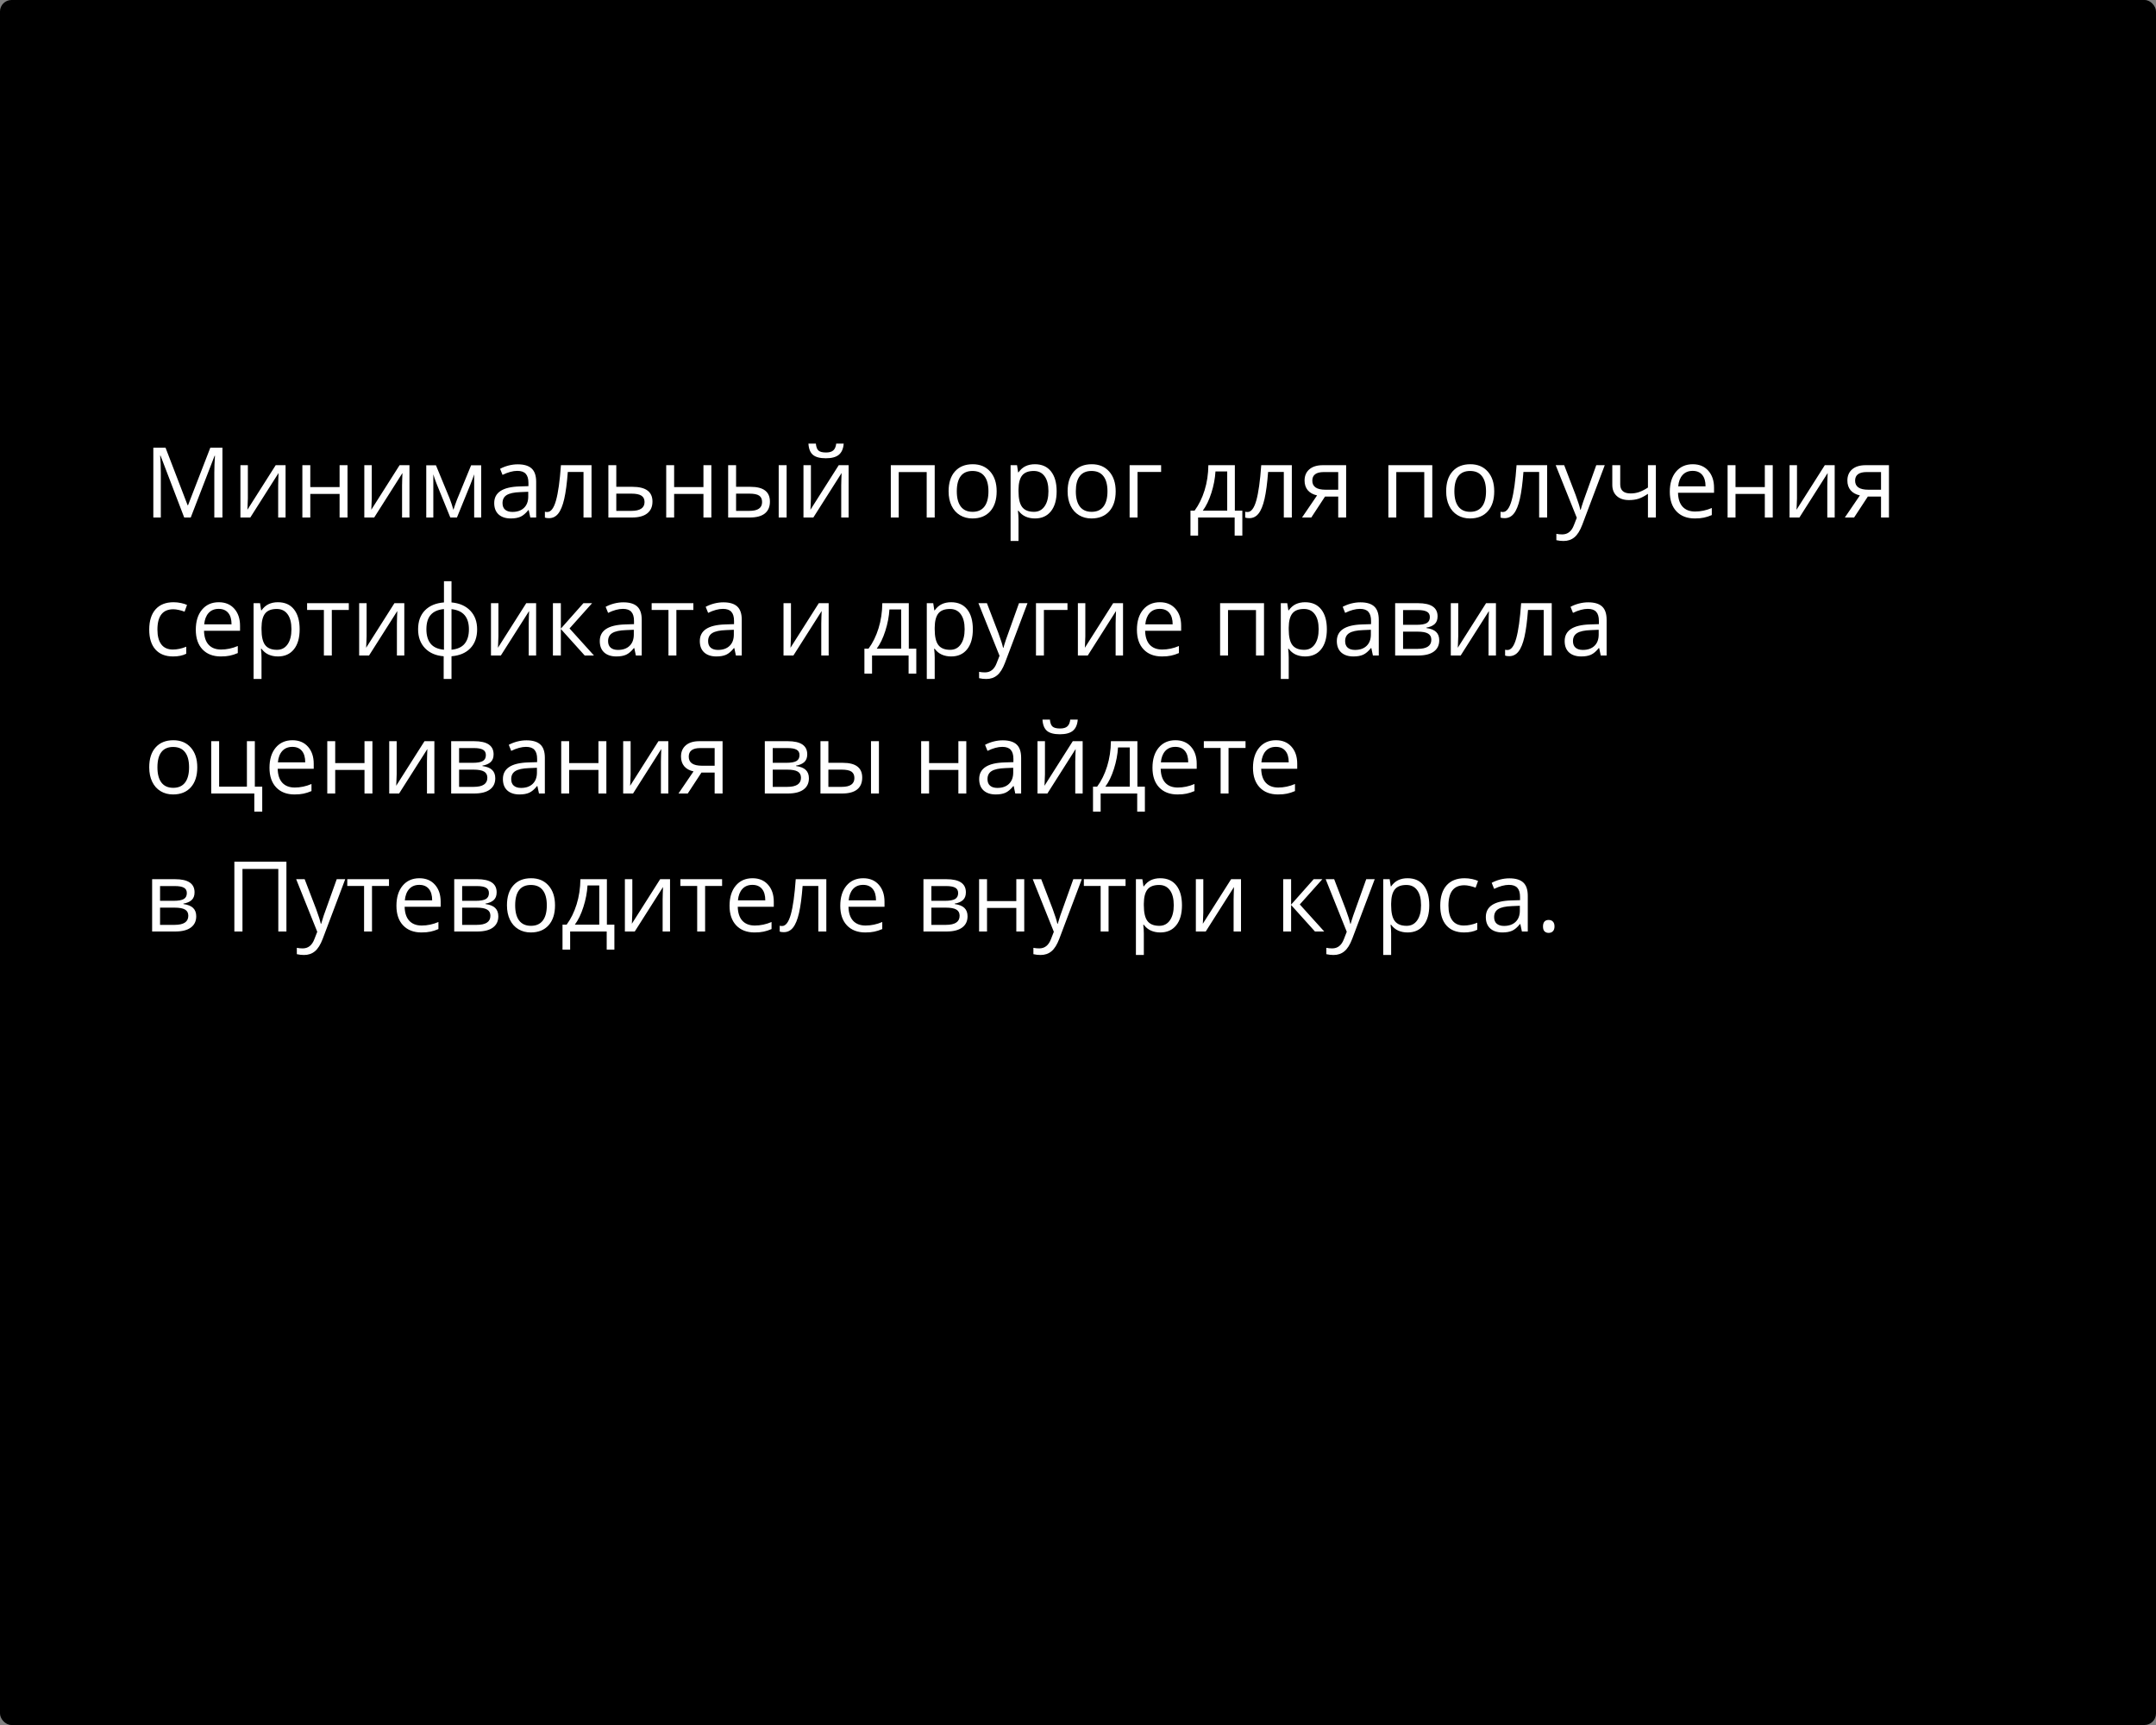 <?xml version="1.0" encoding="UTF-8"?> <svg xmlns="http://www.w3.org/2000/svg" width="375" height="300" viewBox="0 0 375 300" fill="none"><rect x="0" y="0" width="375" height="300" fill="#808080" stroke="none"/> <rect width="375" height="300" rx="2" fill="black"></rect> <path d="M32.039 90L27.922 79.242H27.855C27.933 80.094 27.972 81.107 27.972 82.28V90H26.669V77.864H28.794L32.637 87.875H32.703L36.58 77.864H38.688V90H37.277V82.181C37.277 81.284 37.316 80.31 37.393 79.259H37.327L33.176 90H32.039ZM43.112 80.902V86.671L43.054 88.182L43.029 88.655L47.952 80.902H49.67V90H48.383V84.439L48.408 83.343L48.45 82.264L43.536 90H41.817V80.902H43.112ZM53.97 80.902V84.712H59.066V80.902H60.444V90H59.066V85.899H53.97V90H52.592V80.902H53.97ZM64.661 80.902V86.671L64.603 88.182L64.578 88.655L69.501 80.902H71.219V90H69.932V84.439L69.957 83.343L69.999 82.264L65.085 90H63.366V80.902H64.661ZM78.864 88.672L79.121 87.9L79.478 86.92L81.943 80.919H83.695V90H82.475V82.488L82.309 82.969L81.827 84.239L79.478 90H78.324L75.975 84.223C75.682 83.481 75.48 82.903 75.369 82.488V90H74.141V80.919H75.826L78.208 86.688C78.446 87.297 78.665 87.958 78.864 88.672ZM92.236 90L91.962 88.705H91.896C91.442 89.275 90.988 89.662 90.535 89.867C90.086 90.066 89.525 90.166 88.85 90.166C87.948 90.166 87.239 89.934 86.725 89.469C86.216 89.004 85.961 88.343 85.961 87.485C85.961 85.648 87.43 84.685 90.369 84.596L91.913 84.546V83.982C91.913 83.268 91.758 82.742 91.448 82.405C91.143 82.062 90.654 81.89 89.978 81.89C89.22 81.89 88.363 82.123 87.405 82.587L86.982 81.533C87.43 81.29 87.92 81.099 88.451 80.96C88.988 80.822 89.525 80.753 90.061 80.753C91.146 80.753 91.949 80.994 92.469 81.475C92.995 81.957 93.257 82.728 93.257 83.791V90H92.236ZM89.124 89.029C89.981 89.029 90.654 88.794 91.141 88.323C91.633 87.853 91.879 87.194 91.879 86.348V85.526L90.501 85.584C89.406 85.623 88.614 85.794 88.127 86.099C87.646 86.397 87.405 86.865 87.405 87.501C87.405 87.999 87.555 88.379 87.853 88.639C88.158 88.899 88.581 89.029 89.124 89.029ZM102.886 90H101.492V82.081H98.761C98.611 84.051 98.404 85.614 98.138 86.771C97.873 87.928 97.527 88.774 97.101 89.311C96.68 89.848 96.143 90.116 95.49 90.116C95.191 90.116 94.954 90.083 94.776 90.017V88.996C94.898 89.029 95.037 89.045 95.191 89.045C95.828 89.045 96.334 88.373 96.71 87.028C97.087 85.684 97.372 83.642 97.565 80.902H102.886V90ZM107.194 84.663H110C112.324 84.663 113.486 85.518 113.486 87.228C113.486 88.124 113.182 88.81 112.573 89.286C111.97 89.762 111.085 90 109.917 90H105.816V80.902H107.194V84.663ZM107.194 85.85V88.846H109.851C110.581 88.846 111.14 88.719 111.527 88.464C111.915 88.21 112.108 87.825 112.108 87.311C112.108 86.807 111.929 86.439 111.569 86.207C111.215 85.969 110.628 85.85 109.809 85.85H107.194ZM117.255 80.902V84.712H122.352V80.902H123.729V90H122.352V85.899H117.255V90H115.877V80.902H117.255ZM128.029 84.663H130.511C131.668 84.663 132.523 84.878 133.076 85.31C133.635 85.736 133.915 86.375 133.915 87.228C133.915 88.141 133.618 88.832 133.026 89.303C132.44 89.768 131.574 90 130.428 90H126.651V80.902H128.029V84.663ZM136.82 90H135.442V80.902H136.82V90ZM128.029 85.85V88.846H130.362C131.823 88.846 132.553 88.334 132.553 87.311C132.553 86.801 132.384 86.431 132.047 86.198C131.709 85.966 131.134 85.85 130.32 85.85H128.029ZM141.045 80.902V86.671L140.987 88.182L140.962 88.655L145.884 80.902H147.603V90H146.316V84.439L146.341 83.343L146.382 82.264L141.468 90H139.75V80.902H141.045ZM143.643 79.699C142.619 79.699 141.872 79.502 141.402 79.109C140.931 78.711 140.669 78.058 140.613 77.15H141.908C141.958 77.726 142.107 78.127 142.356 78.354C142.611 78.581 143.051 78.694 143.676 78.694C144.246 78.694 144.667 78.573 144.938 78.329C145.215 78.086 145.383 77.693 145.444 77.15H146.748C146.681 78.025 146.402 78.669 145.909 79.085C145.417 79.494 144.661 79.699 143.643 79.699ZM156.318 90H154.94V80.902H162.577V90H161.183V82.098H156.318V90ZM173.352 85.443C173.352 86.926 172.978 88.085 172.231 88.921C171.484 89.751 170.452 90.166 169.135 90.166C168.321 90.166 167.599 89.975 166.968 89.593C166.337 89.211 165.85 88.664 165.507 87.95C165.164 87.236 164.993 86.4 164.993 85.443C164.993 83.96 165.363 82.806 166.105 81.981C166.847 81.151 167.876 80.736 169.193 80.736C170.466 80.736 171.476 81.16 172.223 82.006C172.975 82.853 173.352 83.999 173.352 85.443ZM166.42 85.443C166.42 86.605 166.653 87.49 167.118 88.099C167.583 88.708 168.266 89.012 169.168 89.012C170.07 89.012 170.753 88.711 171.218 88.107C171.689 87.499 171.924 86.611 171.924 85.443C171.924 84.286 171.689 83.409 171.218 82.811C170.753 82.208 170.064 81.907 169.151 81.907C168.249 81.907 167.569 82.203 167.109 82.795C166.65 83.387 166.42 84.27 166.42 85.443ZM180.009 90.166C179.417 90.166 178.874 90.058 178.382 89.842C177.895 89.621 177.485 89.283 177.153 88.83H177.054C177.12 89.361 177.153 89.864 177.153 90.34V94.084H175.775V80.902H176.896L177.087 82.147H177.153C177.507 81.649 177.92 81.29 178.39 81.068C178.861 80.847 179.4 80.736 180.009 80.736C181.215 80.736 182.145 81.149 182.798 81.973C183.456 82.798 183.786 83.954 183.786 85.443C183.786 86.937 183.451 88.099 182.781 88.929C182.117 89.754 181.193 90.166 180.009 90.166ZM179.81 81.907C178.88 81.907 178.208 82.164 177.792 82.679C177.377 83.193 177.164 84.012 177.153 85.136V85.443C177.153 86.721 177.366 87.637 177.792 88.19C178.219 88.738 178.902 89.012 179.843 89.012C180.629 89.012 181.243 88.694 181.686 88.058C182.134 87.421 182.358 86.544 182.358 85.426C182.358 84.292 182.134 83.423 181.686 82.82C181.243 82.211 180.618 81.907 179.81 81.907ZM194.054 85.443C194.054 86.926 193.68 88.085 192.933 88.921C192.186 89.751 191.154 90.166 189.837 90.166C189.023 90.166 188.301 89.975 187.67 89.593C187.04 89.211 186.553 88.664 186.209 87.95C185.866 87.236 185.695 86.4 185.695 85.443C185.695 83.96 186.066 82.806 186.807 81.981C187.549 81.151 188.578 80.736 189.895 80.736C191.168 80.736 192.178 81.16 192.925 82.006C193.677 82.853 194.054 83.999 194.054 85.443ZM187.123 85.443C187.123 86.605 187.355 87.49 187.82 88.099C188.285 88.708 188.968 89.012 189.87 89.012C190.772 89.012 191.456 88.711 191.92 88.107C192.391 87.499 192.626 86.611 192.626 85.443C192.626 84.286 192.391 83.409 191.92 82.811C191.456 82.208 190.767 81.907 189.854 81.907C188.951 81.907 188.271 82.203 187.812 82.795C187.352 83.387 187.123 84.27 187.123 85.443ZM201.956 82.081H197.855V90H196.478V80.902H201.956V82.081ZM216.084 93.146H214.748V90H208.389V93.146H207.061V88.813H207.775C208.516 87.806 209.097 86.624 209.518 85.269C209.939 83.913 210.157 82.457 210.174 80.902H214.781V88.813H216.084V93.146ZM213.453 88.813V81.99H211.411C211.339 83.218 211.101 84.463 210.697 85.725C210.298 86.981 209.8 88.011 209.203 88.813H213.453ZM224.692 90H223.297V82.081H220.566C220.417 84.051 220.209 85.614 219.944 86.771C219.678 87.928 219.332 88.774 218.906 89.311C218.486 89.848 217.949 90.116 217.296 90.116C216.997 90.116 216.759 90.083 216.582 90.017V88.996C216.704 89.029 216.842 89.045 216.997 89.045C217.633 89.045 218.14 88.373 218.516 87.028C218.892 85.684 219.177 83.642 219.371 80.902H224.692V90ZM228.079 90H226.468L229.083 86.157C228.38 86.002 227.841 85.703 227.464 85.26C227.094 84.812 226.908 84.25 226.908 83.575C226.908 82.745 227.188 82.092 227.747 81.616C228.306 81.14 229.086 80.902 230.087 80.902H234.138V90H232.76V86.364H230.461L228.079 90ZM228.253 83.592C228.253 84.643 229.017 85.169 230.544 85.169H232.76V82.098H230.262C228.923 82.098 228.253 82.596 228.253 83.592ZM242.862 90H241.484V80.902H249.121V90H247.727V82.098H242.862V90ZM259.896 85.443C259.896 86.926 259.522 88.085 258.775 88.921C258.028 89.751 256.996 90.166 255.679 90.166C254.865 90.166 254.143 89.975 253.512 89.593C252.881 89.211 252.394 88.664 252.051 87.95C251.708 87.236 251.537 86.4 251.537 85.443C251.537 83.96 251.907 82.806 252.649 81.981C253.39 81.151 254.42 80.736 255.737 80.736C257.01 80.736 258.02 81.16 258.767 82.006C259.519 82.853 259.896 83.999 259.896 85.443ZM252.964 85.443C252.964 86.605 253.197 87.49 253.662 88.099C254.126 88.708 254.81 89.012 255.712 89.012C256.614 89.012 257.297 88.711 257.762 88.107C258.233 87.499 258.468 86.611 258.468 85.443C258.468 84.286 258.233 83.409 257.762 82.811C257.297 82.208 256.608 81.907 255.695 81.907C254.793 81.907 254.113 82.203 253.653 82.795C253.194 83.387 252.964 84.27 252.964 85.443ZM269.101 90H267.707V82.081H264.976C264.826 84.051 264.619 85.614 264.353 86.771C264.087 87.928 263.742 88.774 263.315 89.311C262.895 89.848 262.358 90.116 261.705 90.116C261.406 90.116 261.168 90.083 260.991 90.017V88.996C261.113 89.029 261.251 89.045 261.406 89.045C262.043 89.045 262.549 88.373 262.925 87.028C263.302 85.684 263.587 83.642 263.78 80.902H269.101V90ZM270.587 80.902H272.064L274.057 86.09C274.494 87.275 274.765 88.13 274.87 88.655H274.937C275.008 88.373 275.158 87.892 275.385 87.211C275.617 86.525 276.37 84.422 277.643 80.902H279.12L275.21 91.262C274.823 92.285 274.369 93.01 273.849 93.436C273.334 93.868 272.701 94.084 271.948 94.084C271.528 94.084 271.113 94.037 270.703 93.943V92.839C271.007 92.905 271.348 92.939 271.724 92.939C272.67 92.939 273.346 92.407 273.75 91.345L274.256 90.05L270.587 80.902ZM281.81 80.902V84.223C281.81 85.285 282.416 85.816 283.627 85.816C284.131 85.816 284.612 85.739 285.072 85.584C285.531 85.429 286.051 85.166 286.632 84.795V80.902H288.01V90H286.632V85.883C286.051 86.281 285.512 86.564 285.014 86.73C284.521 86.89 283.962 86.97 283.337 86.97C282.429 86.97 281.718 86.732 281.204 86.256C280.689 85.78 280.432 85.136 280.432 84.322V80.902H281.81ZM294.784 90.166C293.439 90.166 292.376 89.757 291.596 88.938C290.821 88.118 290.434 86.981 290.434 85.526C290.434 84.059 290.794 82.894 291.513 82.031C292.238 81.168 293.209 80.736 294.427 80.736C295.567 80.736 296.469 81.113 297.133 81.865C297.797 82.612 298.129 83.6 298.129 84.829V85.7H291.862C291.889 86.768 292.158 87.579 292.667 88.132C293.182 88.686 293.904 88.962 294.833 88.962C295.813 88.962 296.781 88.758 297.739 88.348V89.577C297.252 89.787 296.79 89.936 296.353 90.025C295.921 90.119 295.398 90.166 294.784 90.166ZM294.41 81.89C293.68 81.89 293.096 82.128 292.659 82.604C292.227 83.08 291.972 83.738 291.895 84.58H296.651C296.651 83.711 296.458 83.047 296.07 82.587C295.683 82.123 295.13 81.89 294.41 81.89ZM301.864 80.902V84.712H306.961V80.902H308.339V90H306.961V85.899H301.864V90H300.486V80.902H301.864ZM312.556 80.902V86.671L312.498 88.182L312.473 88.655L317.395 80.902H319.113V90H317.827V84.439L317.852 83.343L317.893 82.264L312.979 90H311.261V80.902H312.556ZM322.492 90H320.881L323.496 86.157C322.793 86.002 322.254 85.703 321.877 85.26C321.507 84.812 321.321 84.25 321.321 83.575C321.321 82.745 321.601 82.092 322.16 81.616C322.719 81.14 323.499 80.902 324.5 80.902H328.551V90H327.173V86.364H324.874L322.492 90ZM322.666 83.592C322.666 84.643 323.43 85.169 324.957 85.169H327.173V82.098H324.675C323.336 82.098 322.666 82.596 322.666 83.592ZM30.097 114.166C28.78 114.166 27.759 113.762 27.034 112.954C26.314 112.141 25.955 110.992 25.955 109.509C25.955 107.987 26.32 106.812 27.05 105.981C27.786 105.151 28.832 104.736 30.188 104.736C30.625 104.736 31.062 104.783 31.5 104.877C31.937 104.972 32.28 105.082 32.529 105.209L32.105 106.38C31.801 106.258 31.469 106.159 31.109 106.081C30.75 105.998 30.431 105.957 30.155 105.957C28.306 105.957 27.382 107.135 27.382 109.493C27.382 110.611 27.606 111.468 28.055 112.066C28.509 112.664 29.178 112.962 30.064 112.962C30.822 112.962 31.599 112.799 32.396 112.473V113.693C31.787 114.008 31.021 114.166 30.097 114.166ZM38.406 114.166C37.061 114.166 35.998 113.757 35.218 112.938C34.444 112.118 34.056 110.981 34.056 109.526C34.056 108.059 34.416 106.895 35.135 106.031C35.86 105.168 36.831 104.736 38.049 104.736C39.189 104.736 40.091 105.113 40.755 105.865C41.419 106.612 41.751 107.6 41.751 108.829V109.7H35.484C35.512 110.768 35.78 111.579 36.289 112.132C36.804 112.686 37.526 112.962 38.456 112.962C39.435 112.962 40.404 112.758 41.361 112.348V113.577C40.874 113.787 40.412 113.936 39.975 114.025C39.543 114.119 39.02 114.166 38.406 114.166ZM38.032 105.89C37.302 105.89 36.718 106.128 36.281 106.604C35.849 107.08 35.595 107.738 35.517 108.58H40.273C40.273 107.711 40.08 107.047 39.692 106.587C39.305 106.123 38.752 105.89 38.032 105.89ZM48.342 114.166C47.75 114.166 47.207 114.058 46.715 113.842C46.228 113.621 45.818 113.283 45.486 112.83H45.387C45.453 113.361 45.486 113.864 45.486 114.34V118.084H44.108V104.902H45.229L45.42 106.147H45.486C45.84 105.649 46.253 105.29 46.723 105.068C47.194 104.847 47.733 104.736 48.342 104.736C49.548 104.736 50.478 105.149 51.131 105.973C51.789 106.798 52.119 107.954 52.119 109.443C52.119 110.937 51.784 112.099 51.114 112.929C50.45 113.754 49.526 114.166 48.342 114.166ZM48.143 105.907C47.213 105.907 46.541 106.164 46.126 106.679C45.71 107.193 45.497 108.012 45.486 109.136V109.443C45.486 110.721 45.699 111.637 46.126 112.19C46.552 112.738 47.235 113.012 48.176 113.012C48.962 113.012 49.576 112.694 50.019 112.058C50.467 111.421 50.691 110.544 50.691 109.426C50.691 108.292 50.467 107.423 50.019 106.82C49.576 106.211 48.95 105.907 48.143 105.907ZM60.669 106.081H57.713V114H56.335V106.081H53.414V104.902H60.669V106.081ZM63.765 104.902V110.671L63.706 112.182L63.682 112.655L68.604 104.902H70.322V114H69.036V108.438L69.061 107.343L69.102 106.264L64.188 114H62.47V104.902H63.765ZM82.989 109.443C82.989 110.821 82.596 111.919 81.811 112.738C81.03 113.552 79.937 114.017 78.532 114.133V118.084H77.17V114.133C75.798 114.028 74.713 113.557 73.916 112.722C73.12 111.886 72.721 110.793 72.721 109.443C72.721 108.065 73.117 106.969 73.908 106.156C74.705 105.342 75.809 104.88 77.22 104.77V101.084H78.532V104.77C79.921 104.897 81.011 105.375 81.802 106.206C82.594 107.036 82.989 108.115 82.989 109.443ZM74.165 109.443C74.165 110.505 74.409 111.338 74.896 111.941C75.383 112.545 76.158 112.896 77.22 112.996V105.923C76.197 106.017 75.43 106.352 74.921 106.928C74.417 107.498 74.165 108.336 74.165 109.443ZM81.561 109.443C81.561 107.323 80.552 106.156 78.532 105.94V112.996C79.583 112.89 80.35 112.536 80.831 111.933C81.318 111.33 81.561 110.5 81.561 109.443ZM86.691 104.902V110.671L86.633 112.182L86.608 112.655L91.531 104.902H93.249V114H91.962V108.438L91.987 107.343L92.029 106.264L87.115 114H85.397V104.902H86.691ZM101.475 104.902H102.986L99.06 109.293L103.31 114H101.699L97.549 109.393V114H96.171V104.902H97.549V109.327L101.475 104.902ZM110.598 114L110.324 112.705H110.257C109.804 113.275 109.35 113.662 108.896 113.867C108.448 114.066 107.886 114.166 107.211 114.166C106.309 114.166 105.601 113.934 105.086 113.469C104.577 113.004 104.322 112.343 104.322 111.485C104.322 109.648 105.792 108.685 108.73 108.596L110.274 108.546V107.982C110.274 107.268 110.119 106.742 109.809 106.405C109.505 106.062 109.015 105.89 108.34 105.89C107.582 105.89 106.724 106.123 105.767 106.587L105.343 105.533C105.792 105.29 106.281 105.099 106.812 104.96C107.349 104.822 107.886 104.753 108.423 104.753C109.507 104.753 110.31 104.994 110.83 105.475C111.356 105.957 111.619 106.729 111.619 107.791V114H110.598ZM107.485 113.029C108.343 113.029 109.015 112.794 109.502 112.323C109.994 111.853 110.241 111.194 110.241 110.348V109.526L108.863 109.584C107.767 109.623 106.976 109.794 106.489 110.099C106.007 110.397 105.767 110.865 105.767 111.501C105.767 112 105.916 112.379 106.215 112.639C106.519 112.899 106.943 113.029 107.485 113.029ZM120.6 106.081H117.645V114H116.267V106.081H113.345V104.902H120.6V106.081ZM127.996 114L127.722 112.705H127.656C127.202 113.275 126.748 113.662 126.294 113.867C125.846 114.066 125.285 114.166 124.609 114.166C123.707 114.166 122.999 113.934 122.484 113.469C121.975 113.004 121.721 112.343 121.721 111.485C121.721 109.648 123.19 108.685 126.128 108.596L127.672 108.546V107.982C127.672 107.268 127.517 106.742 127.208 106.405C126.903 106.062 126.413 105.89 125.738 105.89C124.98 105.89 124.122 106.123 123.165 106.587L122.742 105.533C123.19 105.29 123.68 105.099 124.211 104.96C124.748 104.822 125.285 104.753 125.821 104.753C126.906 104.753 127.708 104.994 128.229 105.475C128.754 105.957 129.017 106.729 129.017 107.791V114H127.996ZM124.883 113.029C125.741 113.029 126.413 112.794 126.9 112.323C127.393 111.853 127.639 111.194 127.639 110.348V109.526L126.261 109.584C125.166 109.623 124.374 109.794 123.887 110.099C123.406 110.397 123.165 110.865 123.165 111.501C123.165 112 123.314 112.379 123.613 112.639C123.918 112.899 124.341 113.029 124.883 113.029ZM137.575 104.902V110.671L137.517 112.182L137.492 112.655L142.415 104.902H144.133V114H142.846V108.438L142.871 107.343L142.913 106.264L137.999 114H136.28V104.902H137.575ZM159.373 117.146H158.037V114H151.678V117.146H150.35V112.813H151.064C151.806 111.806 152.387 110.624 152.807 109.269C153.228 107.913 153.446 106.457 153.463 104.902H158.07V112.813H159.373V117.146ZM156.742 112.813V105.99H154.7C154.628 107.218 154.39 108.463 153.986 109.725C153.587 110.981 153.089 112.011 152.492 112.813H156.742ZM165.433 114.166C164.84 114.166 164.298 114.058 163.806 113.842C163.319 113.621 162.909 113.283 162.577 112.83H162.478C162.544 113.361 162.577 113.864 162.577 114.34V118.084H161.199V104.902H162.32L162.511 106.147H162.577C162.931 105.649 163.344 105.29 163.814 105.068C164.284 104.847 164.824 104.736 165.433 104.736C166.639 104.736 167.569 105.149 168.222 105.973C168.88 106.798 169.209 107.954 169.209 109.443C169.209 110.937 168.875 112.099 168.205 112.929C167.541 113.754 166.617 114.166 165.433 114.166ZM165.233 105.907C164.304 105.907 163.631 106.164 163.216 106.679C162.801 107.193 162.588 108.012 162.577 109.136V109.443C162.577 110.721 162.79 111.637 163.216 112.19C163.642 112.738 164.326 113.012 165.267 113.012C166.052 113.012 166.667 112.694 167.109 112.058C167.558 111.421 167.782 110.544 167.782 109.426C167.782 108.292 167.558 107.423 167.109 106.82C166.667 106.211 166.041 105.907 165.233 105.907ZM170.181 104.902H171.658L173.65 110.09C174.088 111.275 174.359 112.13 174.464 112.655H174.53C174.602 112.373 174.752 111.892 174.979 111.211C175.211 110.525 175.964 108.422 177.236 104.902H178.714L174.804 115.262C174.417 116.285 173.963 117.01 173.443 117.437C172.928 117.868 172.295 118.084 171.542 118.084C171.121 118.084 170.706 118.037 170.297 117.943V116.839C170.601 116.905 170.942 116.938 171.318 116.938C172.264 116.938 172.939 116.407 173.343 115.345L173.85 114.05L170.181 104.902ZM185.67 106.081H181.569V114H180.191V104.902H185.67V106.081ZM188.774 104.902V110.671L188.716 112.182L188.691 112.655L193.614 104.902H195.332V114H194.045V108.438L194.07 107.343L194.112 106.264L189.198 114H187.479V104.902H188.774ZM202.097 114.166C200.752 114.166 199.69 113.757 198.91 112.938C198.135 112.118 197.748 110.981 197.748 109.526C197.748 108.059 198.107 106.895 198.827 106.031C199.552 105.168 200.523 104.736 201.74 104.736C202.88 104.736 203.782 105.113 204.446 105.865C205.11 106.612 205.442 107.6 205.442 108.829V109.7H199.175C199.203 110.768 199.471 111.579 199.98 112.132C200.495 112.686 201.217 112.962 202.147 112.962C203.126 112.962 204.095 112.758 205.052 112.348V113.577C204.565 113.787 204.103 113.936 203.666 114.025C203.234 114.119 202.711 114.166 202.097 114.166ZM201.724 105.89C200.993 105.89 200.409 106.128 199.972 106.604C199.541 107.08 199.286 107.738 199.208 108.58H203.965C203.965 107.711 203.771 107.047 203.384 106.587C202.996 106.123 202.443 105.89 201.724 105.89ZM213.594 114H212.216V104.902H219.853V114H218.458V106.098H213.594V114ZM227.008 114.166C226.416 114.166 225.873 114.058 225.381 113.842C224.894 113.621 224.484 113.283 224.152 112.83H224.053C224.119 113.361 224.152 113.864 224.152 114.34V118.084H222.774V104.902H223.895L224.086 106.147H224.152C224.507 105.649 224.919 105.29 225.389 105.068C225.86 104.847 226.399 104.736 227.008 104.736C228.214 104.736 229.144 105.149 229.797 105.973C230.455 106.798 230.785 107.954 230.785 109.443C230.785 110.937 230.45 112.099 229.78 112.929C229.116 113.754 228.192 114.166 227.008 114.166ZM226.809 105.907C225.879 105.907 225.207 106.164 224.792 106.679C224.376 107.193 224.163 108.012 224.152 109.136V109.443C224.152 110.721 224.365 111.637 224.792 112.19C225.218 112.738 225.901 113.012 226.842 113.012C227.628 113.012 228.242 112.694 228.685 112.058C229.133 111.421 229.357 110.544 229.357 109.426C229.357 108.292 229.133 107.423 228.685 106.82C228.242 106.211 227.617 105.907 226.809 105.907ZM238.795 114L238.521 112.705H238.455C238.001 113.275 237.547 113.662 237.093 113.867C236.645 114.066 236.083 114.166 235.408 114.166C234.506 114.166 233.798 113.934 233.283 113.469C232.774 113.004 232.52 112.343 232.52 111.485C232.52 109.648 233.989 108.685 236.927 108.596L238.471 108.546V107.982C238.471 107.268 238.316 106.742 238.006 106.405C237.702 106.062 237.212 105.89 236.537 105.89C235.779 105.89 234.921 106.123 233.964 106.587L233.541 105.533C233.989 105.29 234.479 105.099 235.01 104.96C235.547 104.822 236.083 104.753 236.62 104.753C237.705 104.753 238.507 104.994 239.027 105.475C239.553 105.957 239.816 106.729 239.816 107.791V114H238.795ZM235.682 113.029C236.54 113.029 237.212 112.794 237.699 112.323C238.192 111.853 238.438 111.194 238.438 110.348V109.526L237.06 109.584C235.964 109.623 235.173 109.794 234.686 110.099C234.205 110.397 233.964 110.865 233.964 111.501C233.964 112 234.113 112.379 234.412 112.639C234.716 112.899 235.14 113.029 235.682 113.029ZM250.042 107.185C250.042 107.777 249.871 108.228 249.528 108.538C249.19 108.842 248.714 109.047 248.1 109.152V109.227C248.875 109.332 249.439 109.559 249.793 109.908C250.153 110.256 250.333 110.738 250.333 111.352C250.333 112.199 250.02 112.852 249.395 113.311C248.775 113.77 247.868 114 246.672 114H242.663V104.902H246.656C248.914 104.902 250.042 105.663 250.042 107.185ZM248.955 111.261C248.955 110.768 248.767 110.411 248.391 110.19C248.02 109.963 247.403 109.85 246.54 109.85H244.041V112.846H246.573C248.161 112.846 248.955 112.318 248.955 111.261ZM248.698 107.318C248.698 106.875 248.526 106.562 248.183 106.38C247.846 106.192 247.331 106.098 246.639 106.098H244.041V108.663H246.374C247.226 108.663 247.826 108.557 248.175 108.347C248.523 108.137 248.698 107.794 248.698 107.318ZM253.637 104.902V110.671L253.579 112.182L253.554 112.655L258.476 104.902H260.194V114H258.908V108.438L258.933 107.343L258.974 106.264L254.06 114H252.342V104.902H253.637ZM269.898 114H268.503V106.081H265.772C265.623 108.051 265.416 109.614 265.15 110.771C264.884 111.928 264.538 112.774 264.112 113.311C263.692 113.848 263.155 114.116 262.502 114.116C262.203 114.116 261.965 114.083 261.788 114.017V112.996C261.91 113.029 262.048 113.045 262.203 113.045C262.84 113.045 263.346 112.373 263.722 111.028C264.098 109.684 264.383 107.642 264.577 104.902H269.898V114ZM278.423 114L278.149 112.705H278.083C277.629 113.275 277.175 113.662 276.721 113.867C276.273 114.066 275.711 114.166 275.036 114.166C274.134 114.166 273.426 113.934 272.911 113.469C272.402 113.004 272.147 112.343 272.147 111.485C272.147 109.648 273.617 108.685 276.555 108.596L278.099 108.546V107.982C278.099 107.268 277.944 106.742 277.634 106.405C277.33 106.062 276.84 105.89 276.165 105.89C275.407 105.89 274.549 106.123 273.592 106.587L273.168 105.533C273.617 105.29 274.106 105.099 274.638 104.96C275.174 104.822 275.711 104.753 276.248 104.753C277.333 104.753 278.135 104.994 278.655 105.475C279.181 105.957 279.444 106.729 279.444 107.791V114H278.423ZM275.31 113.029C276.168 113.029 276.84 112.794 277.327 112.323C277.82 111.853 278.066 111.194 278.066 110.348V109.526L276.688 109.584C275.592 109.623 274.801 109.794 274.314 110.099C273.833 110.397 273.592 110.865 273.592 111.501C273.592 112 273.741 112.379 274.04 112.639C274.344 112.899 274.768 113.029 275.31 113.029ZM34.313 133.443C34.313 134.926 33.94 136.085 33.193 136.921C32.446 137.751 31.414 138.166 30.097 138.166C29.283 138.166 28.561 137.975 27.93 137.593C27.299 137.211 26.812 136.664 26.469 135.95C26.126 135.236 25.955 134.4 25.955 133.443C25.955 131.96 26.325 130.806 27.067 129.981C27.808 129.151 28.838 128.736 30.155 128.736C31.428 128.736 32.438 129.16 33.185 130.006C33.937 130.853 34.313 131.999 34.313 133.443ZM27.382 133.443C27.382 134.605 27.615 135.49 28.08 136.099C28.544 136.708 29.228 137.012 30.13 137.012C31.032 137.012 31.715 136.711 32.18 136.107C32.651 135.499 32.886 134.611 32.886 133.443C32.886 132.286 32.651 131.409 32.18 130.812C31.715 130.208 31.026 129.907 30.113 129.907C29.211 129.907 28.531 130.203 28.071 130.795C27.612 131.387 27.382 132.27 27.382 133.443ZM45.611 141.146H44.233V138H36.737V128.902H38.115V136.813H42.946V128.902H44.324V136.813H45.611V141.146ZM51.222 138.166C49.877 138.166 48.815 137.757 48.035 136.938C47.26 136.118 46.873 134.981 46.873 133.526C46.873 132.059 47.232 130.895 47.952 130.031C48.677 129.168 49.648 128.736 50.865 128.736C52.005 128.736 52.907 129.113 53.571 129.865C54.235 130.612 54.567 131.6 54.567 132.829V133.7H48.3C48.328 134.768 48.596 135.579 49.105 136.132C49.62 136.686 50.342 136.962 51.272 136.962C52.252 136.962 53.22 136.758 54.177 136.348V137.577C53.69 137.787 53.228 137.936 52.791 138.025C52.359 138.119 51.836 138.166 51.222 138.166ZM50.849 129.89C50.118 129.89 49.534 130.128 49.097 130.604C48.666 131.08 48.411 131.738 48.334 132.58H53.09C53.09 131.711 52.896 131.047 52.509 130.587C52.121 130.123 51.568 129.89 50.849 129.89ZM58.303 128.902V132.712H63.399V128.902H64.777V138H63.399V133.899H58.303V138H56.925V128.902H58.303ZM68.994 128.902V134.671L68.936 136.182L68.911 136.655L73.834 128.902H75.552V138H74.265V132.438L74.29 131.343L74.332 130.264L69.418 138H67.699V128.902H68.994ZM85.853 131.185C85.853 131.777 85.681 132.228 85.338 132.538C85.001 132.842 84.525 133.047 83.911 133.152V133.227C84.685 133.332 85.25 133.559 85.604 133.908C85.964 134.256 86.144 134.738 86.144 135.352C86.144 136.199 85.831 136.852 85.206 137.311C84.586 137.77 83.678 138 82.483 138H78.474V128.902H82.466C84.724 128.902 85.853 129.663 85.853 131.185ZM84.766 135.261C84.766 134.768 84.578 134.411 84.201 134.19C83.83 133.963 83.213 133.85 82.35 133.85H79.852V136.846H82.383C83.972 136.846 84.766 136.318 84.766 135.261ZM84.508 131.318C84.508 130.875 84.337 130.562 83.994 130.38C83.656 130.192 83.141 130.098 82.45 130.098H79.852V132.663H82.184C83.036 132.663 83.637 132.557 83.985 132.347C84.334 132.137 84.508 131.794 84.508 131.318ZM93.747 138L93.473 136.705H93.407C92.953 137.275 92.499 137.662 92.045 137.867C91.597 138.066 91.035 138.166 90.36 138.166C89.458 138.166 88.75 137.934 88.235 137.469C87.726 137.004 87.472 136.343 87.472 135.485C87.472 133.648 88.941 132.685 91.879 132.596L93.423 132.546V131.982C93.423 131.268 93.268 130.742 92.959 130.405C92.654 130.062 92.164 129.89 91.489 129.89C90.731 129.89 89.873 130.123 88.916 130.587L88.493 129.533C88.941 129.29 89.431 129.099 89.962 128.96C90.499 128.822 91.035 128.753 91.572 128.753C92.657 128.753 93.459 128.994 93.98 129.475C94.505 129.957 94.768 130.729 94.768 131.791V138H93.747ZM90.634 137.029C91.492 137.029 92.164 136.794 92.651 136.323C93.144 135.853 93.39 135.194 93.39 134.348V133.526L92.012 133.584C90.916 133.623 90.125 133.794 89.638 134.099C89.157 134.397 88.916 134.865 88.916 135.501C88.916 136 89.065 136.379 89.364 136.639C89.669 136.899 90.092 137.029 90.634 137.029ZM98.993 128.902V132.712H104.09V128.902H105.468V138H104.09V133.899H98.993V138H97.615V128.902H98.993ZM109.685 128.902V134.671L109.626 136.182L109.602 136.655L114.524 128.902H116.242V138H114.956V132.438L114.98 131.343L115.022 130.264L110.108 138H108.39V128.902H109.685ZM119.621 138H118.01L120.625 134.157C119.922 134.002 119.383 133.703 119.006 133.26C118.636 132.812 118.45 132.25 118.45 131.575C118.45 130.745 118.73 130.092 119.289 129.616C119.847 129.14 120.628 128.902 121.629 128.902H125.68V138H124.302V134.364H122.003L119.621 138ZM119.795 131.592C119.795 132.643 120.559 133.169 122.086 133.169H124.302V130.098H121.804C120.465 130.098 119.795 130.596 119.795 131.592ZM140.406 131.185C140.406 131.777 140.234 132.228 139.891 132.538C139.554 132.842 139.078 133.047 138.463 133.152V133.227C139.238 133.332 139.803 133.559 140.157 133.908C140.516 134.256 140.696 134.738 140.696 135.352C140.696 136.199 140.384 136.852 139.758 137.311C139.139 137.77 138.231 138 137.036 138H133.026V128.902H137.019C139.277 128.902 140.406 129.663 140.406 131.185ZM139.318 135.261C139.318 134.768 139.13 134.411 138.754 134.19C138.383 133.963 137.766 133.85 136.903 133.85H134.404V136.846H136.936C138.524 136.846 139.318 136.318 139.318 135.261ZM139.061 131.318C139.061 130.875 138.889 130.562 138.546 130.38C138.209 130.192 137.694 130.098 137.002 130.098H134.404V132.663H136.737C137.589 132.663 138.189 132.557 138.538 132.347C138.887 132.137 139.061 131.794 139.061 131.318ZM144.083 132.663H146.565C147.722 132.663 148.576 132.878 149.13 133.31C149.689 133.736 149.968 134.375 149.968 135.228C149.968 136.141 149.672 136.832 149.08 137.303C148.493 137.768 147.627 138 146.482 138H142.705V128.902H144.083V132.663ZM152.874 138H151.496V128.902H152.874V138ZM144.083 133.85V136.846H146.416C147.876 136.846 148.607 136.334 148.607 135.311C148.607 134.801 148.438 134.431 148.101 134.198C147.763 133.966 147.188 133.85 146.374 133.85H144.083ZM161.598 128.902V132.712H166.694V128.902H168.072V138H166.694V133.899H161.598V138H160.22V128.902H161.598ZM176.589 138L176.315 136.705H176.249C175.795 137.275 175.341 137.662 174.887 137.867C174.439 138.066 173.877 138.166 173.202 138.166C172.3 138.166 171.592 137.934 171.077 137.469C170.568 137.004 170.313 136.343 170.313 135.485C170.313 133.648 171.783 132.685 174.721 132.596L176.265 132.546V131.982C176.265 131.268 176.11 130.742 175.8 130.405C175.496 130.062 175.006 129.89 174.331 129.89C173.573 129.89 172.715 130.123 171.758 130.587L171.334 129.533C171.783 129.29 172.272 129.099 172.804 128.96C173.34 128.822 173.877 128.753 174.414 128.753C175.499 128.753 176.301 128.994 176.821 129.475C177.347 129.957 177.61 130.729 177.61 131.791V138H176.589ZM173.476 137.029C174.334 137.029 175.006 136.794 175.493 136.323C175.986 135.853 176.232 135.194 176.232 134.348V133.526L174.854 133.584C173.758 133.623 172.967 133.794 172.48 134.099C171.999 134.397 171.758 134.865 171.758 135.501C171.758 136 171.907 136.379 172.206 136.639C172.51 136.899 172.934 137.029 173.476 137.029ZM181.752 128.902V134.671L181.694 136.182L181.669 136.655L186.591 128.902H188.31V138H187.023V132.438L187.048 131.343L187.089 130.264L182.175 138H180.457V128.902H181.752ZM184.35 127.699C183.326 127.699 182.579 127.502 182.109 127.109C181.639 126.711 181.376 126.058 181.32 125.15H182.615C182.665 125.726 182.814 126.127 183.063 126.354C183.318 126.581 183.758 126.694 184.383 126.694C184.953 126.694 185.374 126.573 185.645 126.329C185.922 126.086 186.09 125.693 186.151 125.15H187.455C187.388 126.025 187.109 126.669 186.616 127.084C186.124 127.494 185.368 127.699 184.35 127.699ZM199.134 141.146H197.797V138H191.439V141.146H190.111V136.813H190.825C191.566 135.806 192.147 134.624 192.568 133.269C192.988 131.913 193.207 130.457 193.224 128.902H197.831V136.813H199.134V141.146ZM196.502 136.813V129.99H194.46C194.389 131.218 194.151 132.463 193.747 133.725C193.348 134.981 192.85 136.011 192.252 136.813H196.502ZM204.803 138.166C203.458 138.166 202.396 137.757 201.616 136.938C200.841 136.118 200.454 134.981 200.454 133.526C200.454 132.059 200.813 130.895 201.533 130.031C202.258 129.168 203.229 128.736 204.446 128.736C205.586 128.736 206.488 129.113 207.152 129.865C207.816 130.612 208.148 131.6 208.148 132.829V133.7H201.881C201.909 134.768 202.177 135.579 202.687 136.132C203.201 136.686 203.923 136.962 204.853 136.962C205.833 136.962 206.801 136.758 207.758 136.348V137.577C207.271 137.787 206.809 137.936 206.372 138.025C205.94 138.119 205.417 138.166 204.803 138.166ZM204.43 129.89C203.699 129.89 203.115 130.128 202.678 130.604C202.247 131.08 201.992 131.738 201.915 132.58H206.671C206.671 131.711 206.477 131.047 206.09 130.587C205.702 130.123 205.149 129.89 204.43 129.89ZM216.64 130.081H213.685V138H212.307V130.081H209.385V128.902H216.64V130.081ZM222.285 138.166C220.94 138.166 219.877 137.757 219.097 136.938C218.322 136.118 217.935 134.981 217.935 133.526C217.935 132.059 218.295 130.895 219.014 130.031C219.739 129.168 220.71 128.736 221.928 128.736C223.068 128.736 223.97 129.113 224.634 129.865C225.298 130.612 225.63 131.6 225.63 132.829V133.7H219.363C219.39 134.768 219.659 135.579 220.168 136.132C220.683 136.686 221.405 136.962 222.334 136.962C223.314 136.962 224.282 136.758 225.24 136.348V137.577C224.753 137.787 224.291 137.936 223.854 138.025C223.422 138.119 222.899 138.166 222.285 138.166ZM221.911 129.89C221.181 129.89 220.597 130.128 220.16 130.604C219.728 131.08 219.473 131.738 219.396 132.58H224.152C224.152 131.711 223.959 131.047 223.571 130.587C223.184 130.123 222.631 129.89 221.911 129.89ZM33.84 155.185C33.84 155.777 33.669 156.228 33.326 156.538C32.988 156.842 32.512 157.047 31.898 157.152V157.227C32.673 157.332 33.237 157.559 33.591 157.908C33.951 158.256 34.131 158.738 34.131 159.352C34.131 160.199 33.818 160.852 33.193 161.311C32.573 161.77 31.666 162 30.47 162H26.461V152.902H30.454C32.711 152.902 33.84 153.663 33.84 155.185ZM32.753 159.261C32.753 158.768 32.565 158.411 32.188 158.19C31.818 157.963 31.201 157.85 30.337 157.85H27.839V160.846H30.371C31.959 160.846 32.753 160.318 32.753 159.261ZM32.496 155.318C32.496 154.875 32.324 154.562 31.981 154.38C31.643 154.192 31.129 154.098 30.437 154.098H27.839V156.663H30.171C31.024 156.663 31.624 156.557 31.973 156.347C32.321 156.137 32.496 155.794 32.496 155.318ZM49.819 162H48.408V151.118H42.174V162H40.763V149.864H49.819V162ZM51.513 152.902H52.99L54.982 158.09C55.42 159.275 55.691 160.13 55.796 160.655H55.862C55.934 160.373 56.084 159.892 56.31 159.211C56.543 158.525 57.296 156.422 58.568 152.902H60.046L56.136 163.262C55.749 164.285 55.295 165.01 54.775 165.437C54.26 165.868 53.627 166.084 52.874 166.084C52.453 166.084 52.038 166.037 51.629 165.943V164.839C51.933 164.905 52.274 164.938 52.65 164.938C53.596 164.938 54.271 164.407 54.675 163.345L55.182 162.05L51.513 152.902ZM67.658 154.081H64.703V162H63.325V154.081H60.403V152.902H67.658V154.081ZM73.302 162.166C71.957 162.166 70.895 161.757 70.115 160.938C69.34 160.118 68.953 158.981 68.953 157.526C68.953 156.059 69.312 154.895 70.032 154.031C70.757 153.168 71.728 152.736 72.945 152.736C74.085 152.736 74.987 153.113 75.651 153.865C76.315 154.612 76.647 155.6 76.647 156.829V157.7H70.38C70.408 158.768 70.676 159.579 71.186 160.132C71.7 160.686 72.422 160.962 73.352 160.962C74.332 160.962 75.3 160.758 76.257 160.348V161.577C75.77 161.787 75.308 161.936 74.871 162.025C74.439 162.119 73.916 162.166 73.302 162.166ZM72.929 153.89C72.198 153.89 71.614 154.128 71.177 154.604C70.746 155.08 70.491 155.738 70.414 156.58H75.17C75.17 155.711 74.976 155.047 74.589 154.587C74.201 154.123 73.648 153.89 72.929 153.89ZM86.384 155.185C86.384 155.777 86.213 156.228 85.87 156.538C85.532 156.842 85.056 157.047 84.442 157.152V157.227C85.217 157.332 85.781 157.559 86.135 157.908C86.495 158.256 86.675 158.738 86.675 159.352C86.675 160.199 86.362 160.852 85.737 161.311C85.117 161.77 84.21 162 83.014 162H79.005V152.902H82.998C85.255 152.902 86.384 153.663 86.384 155.185ZM85.297 159.261C85.297 158.768 85.109 158.411 84.732 158.19C84.362 157.963 83.745 157.85 82.881 157.85H80.383V160.846H82.915C84.503 160.846 85.297 160.318 85.297 159.261ZM85.04 155.318C85.04 154.875 84.868 154.562 84.525 154.38C84.187 154.192 83.673 154.098 82.981 154.098H80.383V156.663H82.715C83.567 156.663 84.168 156.557 84.517 156.347C84.865 156.137 85.04 155.794 85.04 155.318ZM96.536 157.443C96.536 158.926 96.163 160.085 95.415 160.921C94.668 161.751 93.636 162.166 92.319 162.166C91.506 162.166 90.784 161.975 90.153 161.593C89.522 161.211 89.035 160.664 88.692 159.95C88.349 159.236 88.177 158.4 88.177 157.443C88.177 155.96 88.548 154.806 89.29 153.981C90.031 153.151 91.06 152.736 92.377 152.736C93.65 152.736 94.66 153.16 95.407 154.006C96.16 154.853 96.536 155.999 96.536 157.443ZM89.605 157.443C89.605 158.605 89.837 159.49 90.302 160.099C90.767 160.708 91.451 161.012 92.353 161.012C93.255 161.012 93.938 160.711 94.403 160.107C94.873 159.499 95.108 158.611 95.108 157.443C95.108 156.286 94.873 155.409 94.403 154.812C93.938 154.208 93.249 153.907 92.336 153.907C91.434 153.907 90.753 154.203 90.294 154.795C89.835 155.387 89.605 156.27 89.605 157.443ZM106.862 165.146H105.526V162H99.168V165.146H97.839V160.813H98.553C99.295 159.806 99.876 158.624 100.296 157.269C100.717 155.913 100.936 154.457 100.952 152.902H105.559V160.813H106.862V165.146ZM104.231 160.813V153.99H102.189C102.117 155.218 101.879 156.463 101.475 157.725C101.077 158.981 100.579 160.011 99.981 160.813H104.231ZM109.983 152.902V158.671L109.925 160.182L109.9 160.655L114.823 152.902H116.541V162H115.254V156.438L115.279 155.343L115.321 154.264L110.407 162H108.688V152.902H109.983ZM125.597 154.081H122.642V162H121.264V154.081H118.342V152.902H125.597V154.081ZM131.242 162.166C129.897 162.166 128.834 161.757 128.054 160.938C127.279 160.118 126.892 158.981 126.892 157.526C126.892 156.059 127.252 154.895 127.971 154.031C128.696 153.168 129.667 152.736 130.885 152.736C132.025 152.736 132.927 153.113 133.591 153.865C134.255 154.612 134.587 155.6 134.587 156.829V157.7H128.32C128.347 158.768 128.616 159.579 129.125 160.132C129.64 160.686 130.362 160.962 131.292 160.962C132.271 160.962 133.239 160.758 134.197 160.348V161.577C133.71 161.787 133.248 161.936 132.811 162.025C132.379 162.119 131.856 162.166 131.242 162.166ZM130.868 153.89C130.138 153.89 129.554 154.128 129.117 154.604C128.685 155.08 128.431 155.738 128.353 156.58H133.109C133.109 155.711 132.916 155.047 132.528 154.587C132.141 154.123 131.588 153.89 130.868 153.89ZM143.726 162H142.332V154.081H139.601C139.451 156.051 139.244 157.614 138.978 158.771C138.712 159.928 138.367 160.774 137.94 161.311C137.52 161.848 136.983 162.116 136.33 162.116C136.031 162.116 135.793 162.083 135.616 162.017V160.996C135.738 161.029 135.876 161.045 136.031 161.045C136.668 161.045 137.174 160.373 137.55 159.028C137.927 157.684 138.212 155.642 138.405 152.902H143.726V162ZM150.5 162.166C149.155 162.166 148.092 161.757 147.312 160.938C146.537 160.118 146.15 158.981 146.15 157.526C146.15 156.059 146.51 154.895 147.229 154.031C147.954 153.168 148.925 152.736 150.143 152.736C151.283 152.736 152.185 153.113 152.849 153.865C153.513 154.612 153.845 155.6 153.845 156.829V157.7H147.578C147.605 158.768 147.874 159.579 148.383 160.132C148.897 160.686 149.62 160.962 150.549 160.962C151.529 160.962 152.497 160.758 153.455 160.348V161.577C152.968 161.787 152.506 161.936 152.068 162.025C151.637 162.119 151.114 162.166 150.5 162.166ZM150.126 153.89C149.396 153.89 148.812 154.128 148.375 154.604C147.943 155.08 147.688 155.738 147.611 156.58H152.367C152.367 155.711 152.174 155.047 151.786 154.587C151.399 154.123 150.845 153.89 150.126 153.89ZM167.998 155.185C167.998 155.777 167.826 156.228 167.483 156.538C167.145 156.842 166.669 157.047 166.055 157.152V157.227C166.83 157.332 167.394 157.559 167.749 157.908C168.108 158.256 168.288 158.738 168.288 159.352C168.288 160.199 167.975 160.852 167.35 161.311C166.73 161.77 165.823 162 164.627 162H160.618V152.902H164.611C166.869 152.902 167.998 153.663 167.998 155.185ZM166.91 159.261C166.91 158.768 166.722 158.411 166.346 158.19C165.975 157.963 165.358 157.85 164.495 157.85H161.996V160.846H164.528C166.116 160.846 166.91 160.318 166.91 159.261ZM166.653 155.318C166.653 154.875 166.481 154.562 166.138 154.38C165.801 154.192 165.286 154.098 164.594 154.098H161.996V156.663H164.329C165.181 156.663 165.781 156.557 166.13 156.347C166.479 156.137 166.653 155.794 166.653 155.318ZM171.675 152.902V156.712H176.771V152.902H178.149V162H176.771V157.899H171.675V162H170.297V152.902H171.675ZM179.627 152.902H181.104L183.097 158.09C183.534 159.275 183.805 160.13 183.91 160.655H183.977C184.049 160.373 184.198 159.892 184.425 159.211C184.657 158.525 185.41 156.422 186.683 152.902H188.16L184.25 163.262C183.863 164.285 183.409 165.01 182.889 165.437C182.375 165.868 181.741 166.084 180.988 166.084C180.568 166.084 180.153 166.037 179.743 165.943V164.839C180.048 164.905 180.388 164.938 180.764 164.938C181.71 164.938 182.386 164.407 182.79 163.345L183.296 162.05L179.627 152.902ZM195.772 154.081H192.817V162H191.439V154.081H188.517V152.902H195.772V154.081ZM201.807 162.166C201.215 162.166 200.672 162.058 200.18 161.842C199.693 161.621 199.283 161.283 198.951 160.83H198.852C198.918 161.361 198.951 161.864 198.951 162.34V166.084H197.573V152.902H198.694L198.885 154.147H198.951C199.305 153.649 199.718 153.29 200.188 153.068C200.658 152.847 201.198 152.736 201.807 152.736C203.013 152.736 203.943 153.149 204.596 153.973C205.254 154.798 205.583 155.954 205.583 157.443C205.583 158.937 205.249 160.099 204.579 160.929C203.915 161.754 202.991 162.166 201.807 162.166ZM201.607 153.907C200.678 153.907 200.005 154.164 199.59 154.679C199.175 155.193 198.962 156.012 198.951 157.136V157.443C198.951 158.721 199.164 159.637 199.59 160.19C200.016 160.738 200.7 161.012 201.641 161.012C202.426 161.012 203.041 160.694 203.483 160.058C203.932 159.421 204.156 158.544 204.156 157.426C204.156 156.292 203.932 155.423 203.483 154.82C203.041 154.211 202.415 153.907 201.607 153.907ZM209.294 152.902V158.671L209.236 160.182L209.211 160.655L214.133 152.902H215.852V162H214.565V156.438L214.59 155.343L214.631 154.264L209.717 162H207.999V152.902H209.294ZM228.494 152.902H230.004L226.078 157.293L230.328 162H228.718L224.567 157.393V162H223.189V152.902H224.567V157.327L228.494 152.902ZM230.577 152.902H232.055L234.047 158.09C234.484 159.275 234.755 160.13 234.86 160.655H234.927C234.999 160.373 235.148 159.892 235.375 159.211C235.607 158.525 236.36 156.422 237.633 152.902H239.11L235.201 163.262C234.813 164.285 234.36 165.01 233.839 165.437C233.325 165.868 232.691 166.084 231.938 166.084C231.518 166.084 231.103 166.037 230.693 165.943V164.839C230.998 164.905 231.338 164.938 231.714 164.938C232.661 164.938 233.336 164.407 233.74 163.345L234.246 162.05L230.577 152.902ZM244.821 162.166C244.229 162.166 243.687 162.058 243.194 161.842C242.707 161.621 242.298 161.283 241.966 160.83H241.866C241.933 161.361 241.966 161.864 241.966 162.34V166.084H240.588V152.902H241.708L241.899 154.147H241.966C242.32 153.649 242.732 153.29 243.203 153.068C243.673 152.847 244.213 152.736 244.821 152.736C246.028 152.736 246.957 153.149 247.61 153.973C248.269 154.798 248.598 155.954 248.598 157.443C248.598 158.937 248.263 160.099 247.594 160.929C246.93 161.754 246.006 162.166 244.821 162.166ZM244.622 153.907C243.692 153.907 243.02 154.164 242.605 154.679C242.19 155.193 241.977 156.012 241.966 157.136V157.443C241.966 158.721 242.179 159.637 242.605 160.19C243.031 160.738 243.715 161.012 244.655 161.012C245.441 161.012 246.055 160.694 246.498 160.058C246.946 159.421 247.17 158.544 247.17 157.426C247.17 156.292 246.946 155.423 246.498 154.82C246.055 154.211 245.43 153.907 244.622 153.907ZM254.649 162.166C253.332 162.166 252.311 161.762 251.586 160.954C250.867 160.141 250.507 158.992 250.507 157.509C250.507 155.987 250.873 154.812 251.603 153.981C252.339 153.151 253.385 152.736 254.741 152.736C255.178 152.736 255.615 152.783 256.052 152.877C256.489 152.972 256.833 153.082 257.082 153.209L256.658 154.38C256.354 154.258 256.022 154.159 255.662 154.081C255.302 153.998 254.984 153.957 254.708 153.957C252.859 153.957 251.935 155.135 251.935 157.493C251.935 158.611 252.159 159.468 252.607 160.066C253.061 160.664 253.731 160.962 254.616 160.962C255.374 160.962 256.152 160.799 256.949 160.473V161.693C256.34 162.008 255.574 162.166 254.649 162.166ZM264.71 162L264.436 160.705H264.37C263.916 161.275 263.462 161.662 263.008 161.867C262.56 162.066 261.998 162.166 261.323 162.166C260.421 162.166 259.713 161.934 259.198 161.469C258.689 161.004 258.435 160.343 258.435 159.485C258.435 157.648 259.904 156.685 262.842 156.596L264.386 156.546V155.982C264.386 155.268 264.231 154.742 263.921 154.405C263.617 154.062 263.127 153.89 262.452 153.89C261.694 153.89 260.836 154.123 259.879 154.587L259.456 153.533C259.904 153.29 260.394 153.099 260.925 152.96C261.462 152.822 261.998 152.753 262.535 152.753C263.62 152.753 264.422 152.994 264.942 153.475C265.468 153.957 265.731 154.729 265.731 155.791V162H264.71ZM261.597 161.029C262.455 161.029 263.127 160.794 263.614 160.323C264.107 159.853 264.353 159.194 264.353 158.348V157.526L262.975 157.584C261.879 157.623 261.088 157.794 260.601 158.099C260.12 158.397 259.879 158.865 259.879 159.501C259.879 160 260.028 160.379 260.327 160.639C260.632 160.899 261.055 161.029 261.597 161.029ZM268.379 161.12C268.379 160.749 268.462 160.47 268.628 160.282C268.799 160.088 269.043 159.991 269.358 159.991C269.679 159.991 269.928 160.088 270.105 160.282C270.288 160.47 270.379 160.749 270.379 161.12C270.379 161.48 270.288 161.757 270.105 161.95C269.923 162.144 269.674 162.241 269.358 162.241C269.076 162.241 268.841 162.155 268.653 161.983C268.47 161.806 268.379 161.519 268.379 161.12Z" fill="white"></path> </svg> 